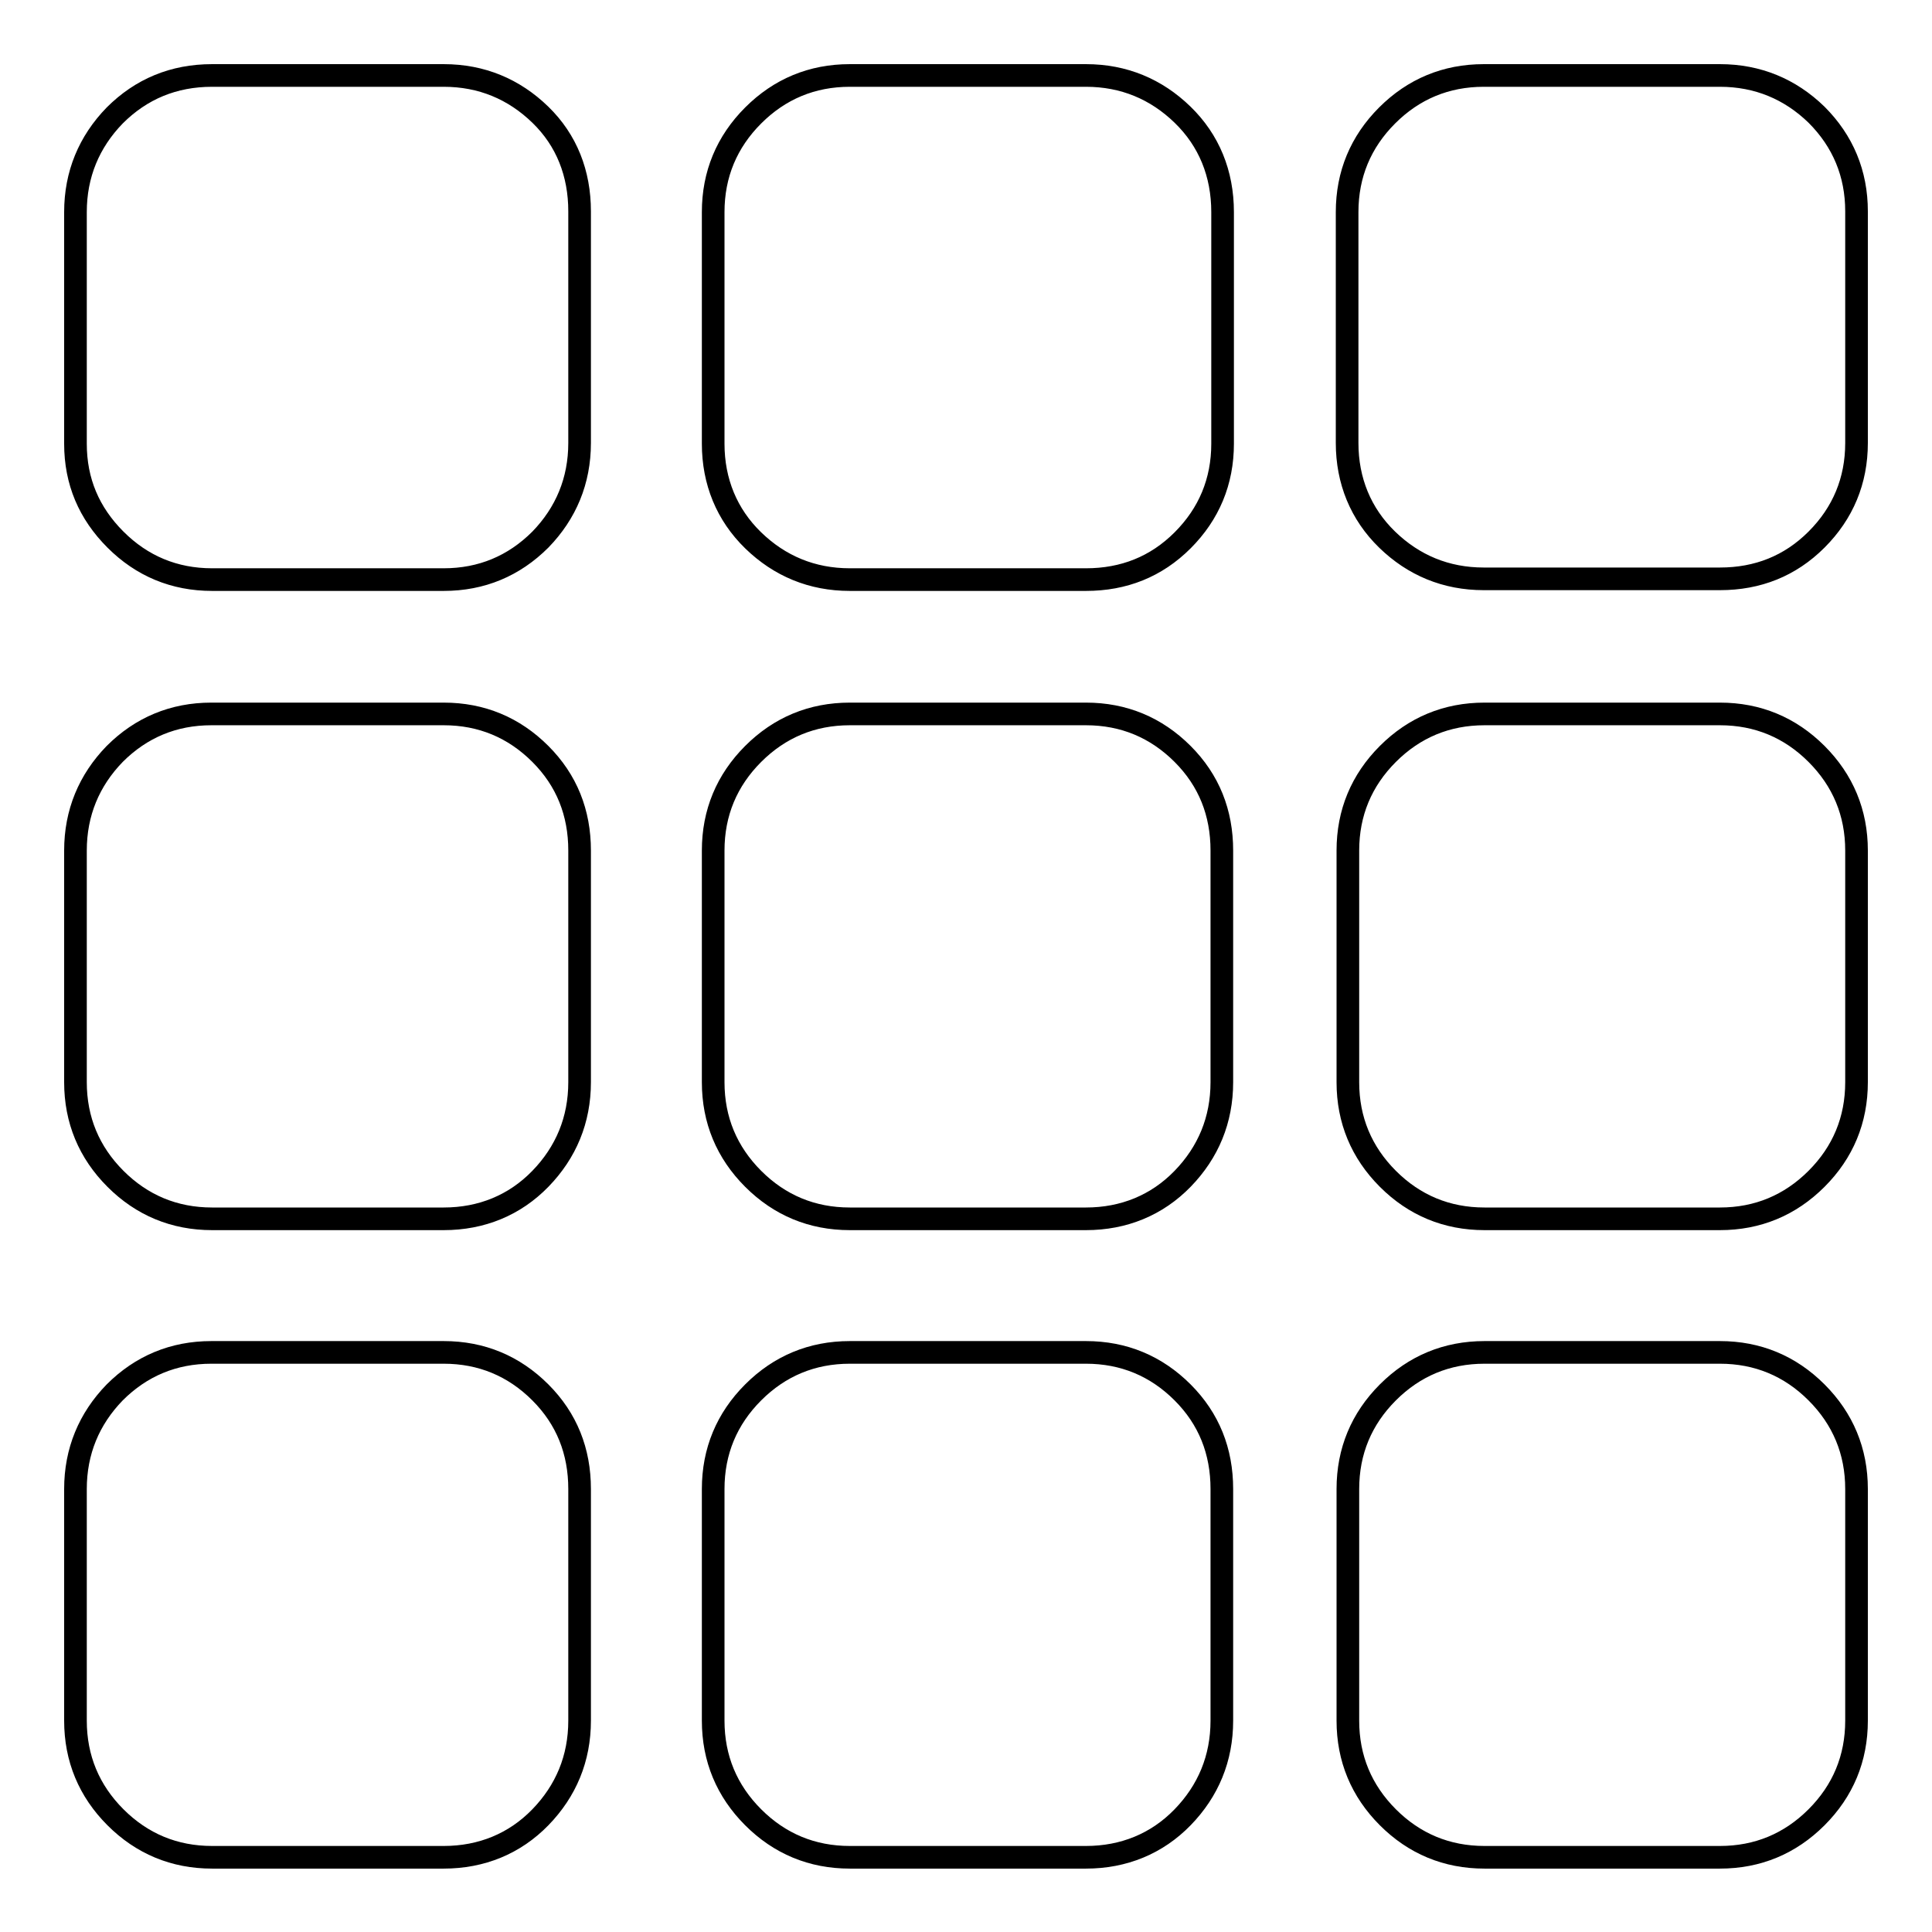 <?xml version="1.0" encoding="utf-8"?>
<!-- Svg Vector Icons : http://www.onlinewebfonts.com/icon -->
<!DOCTYPE svg PUBLIC "-//W3C//DTD SVG 1.1//EN" "http://www.w3.org/Graphics/SVG/1.1/DTD/svg11.dtd">
<svg version="1.1" xmlns="http://www.w3.org/2000/svg" xmlns:xlink="http://www.w3.org/1999/xlink" x="0px" y="0px" viewBox="0 0 256 256" enable-background="new 0 0 256 256" xml:space="preserve">
<g><g><path stroke-width="3" fill-opacity="0" stroke="#000000"  d="M58.8,10c5,0,9.3,1.8,12.8,5.2S76.8,23,76.8,28v30.7c0,5-1.8,9.3-5.2,12.8c-3.5,3.5-7.8,5.3-12.8,5.3H28.1c-5,0-9.3-1.8-12.8-5.3C11.8,68,10,63.8,10,58.8V28.1c0-5,1.8-9.3,5.2-12.8C18.7,11.8,23,10,28.1,10H58.8L58.8,10z M143.9,10c5,0,9.3,1.8,12.8,5.2S162,23,162,28.1v30.7c0,5-1.8,9.3-5.3,12.8s-7.8,5.2-12.8,5.2h-31.3c-5,0-9.3-1.8-12.8-5.2s-5.3-7.8-5.3-12.8V28.1c0-5,1.8-9.3,5.3-12.8c3.5-3.5,7.8-5.3,12.8-5.3H143.9z M227.9,10c5,0,9.3,1.8,12.8,5.2c3.5,3.5,5.3,7.8,5.3,12.8v30.7c0,5-1.8,9.3-5.3,12.8c-3.5,3.5-7.8,5.2-12.8,5.2h-31.3c-5,0-9.3-1.8-12.8-5.2s-5.3-7.8-5.3-12.8V28.1c0-5,1.8-9.3,5.3-12.8s7.8-5.3,12.8-5.3H227.9z M58.8,94.6c5,0,9.3,1.8,12.8,5.3s5.2,7.8,5.2,12.8v30.7c0,5-1.8,9.3-5.2,12.8s-7.8,5.3-12.8,5.3H28.1c-5,0-9.3-1.8-12.8-5.3c-3.5-3.5-5.3-7.8-5.3-12.8v-30.7c0-5,1.8-9.3,5.2-12.8c3.5-3.5,7.8-5.3,12.8-5.3H58.8L58.8,94.6z M143.9,94.6c5,0,9.3,1.8,12.8,5.3s5.2,7.8,5.2,12.8v30.7c0,5-1.8,9.3-5.2,12.8s-7.8,5.3-12.8,5.3h-31.3c-5,0-9.3-1.8-12.8-5.3s-5.3-7.8-5.3-12.8v-30.7c0-5,1.8-9.3,5.3-12.8s7.8-5.3,12.8-5.3H143.9L143.9,94.6z M227.9,94.6c5,0,9.3,1.8,12.8,5.3s5.3,7.8,5.3,12.8v30.7c0,5-1.8,9.3-5.3,12.8s-7.8,5.3-12.8,5.3h-31.2c-5,0-9.3-1.8-12.8-5.3s-5.3-7.8-5.3-12.8v-30.7c0-5,1.8-9.3,5.3-12.8s7.8-5.3,12.8-5.3H227.9L227.9,94.6z M58.8,179.2c5,0,9.3,1.8,12.8,5.3s5.2,7.8,5.2,12.8v30.7c0,5-1.8,9.3-5.2,12.8s-7.8,5.3-12.8,5.3H28.1c-5,0-9.3-1.8-12.8-5.3c-3.5-3.5-5.3-7.8-5.3-12.8v-30.7c0-5,1.8-9.3,5.2-12.8c3.5-3.5,7.8-5.3,12.8-5.3H58.8L58.8,179.2z M143.9,179.2c5,0,9.3,1.8,12.8,5.3s5.2,7.8,5.2,12.8v30.7c0,5-1.8,9.3-5.2,12.8s-7.8,5.3-12.8,5.3h-31.3c-5,0-9.3-1.8-12.8-5.3c-3.5-3.5-5.3-7.8-5.3-12.8v-30.7c0-5,1.8-9.3,5.3-12.8s7.8-5.3,12.8-5.3H143.9L143.9,179.2z M227.9,179.2c5,0,9.3,1.8,12.8,5.3s5.3,7.8,5.3,12.8v30.7c0,5-1.8,9.3-5.3,12.8c-3.5,3.5-7.8,5.3-12.8,5.3h-31.2c-5,0-9.3-1.8-12.8-5.3c-3.5-3.5-5.3-7.8-5.3-12.8v-30.7c0-5,1.8-9.3,5.3-12.8s7.8-5.3,12.8-5.3H227.9L227.9,179.2z"/></g></g>
</svg>